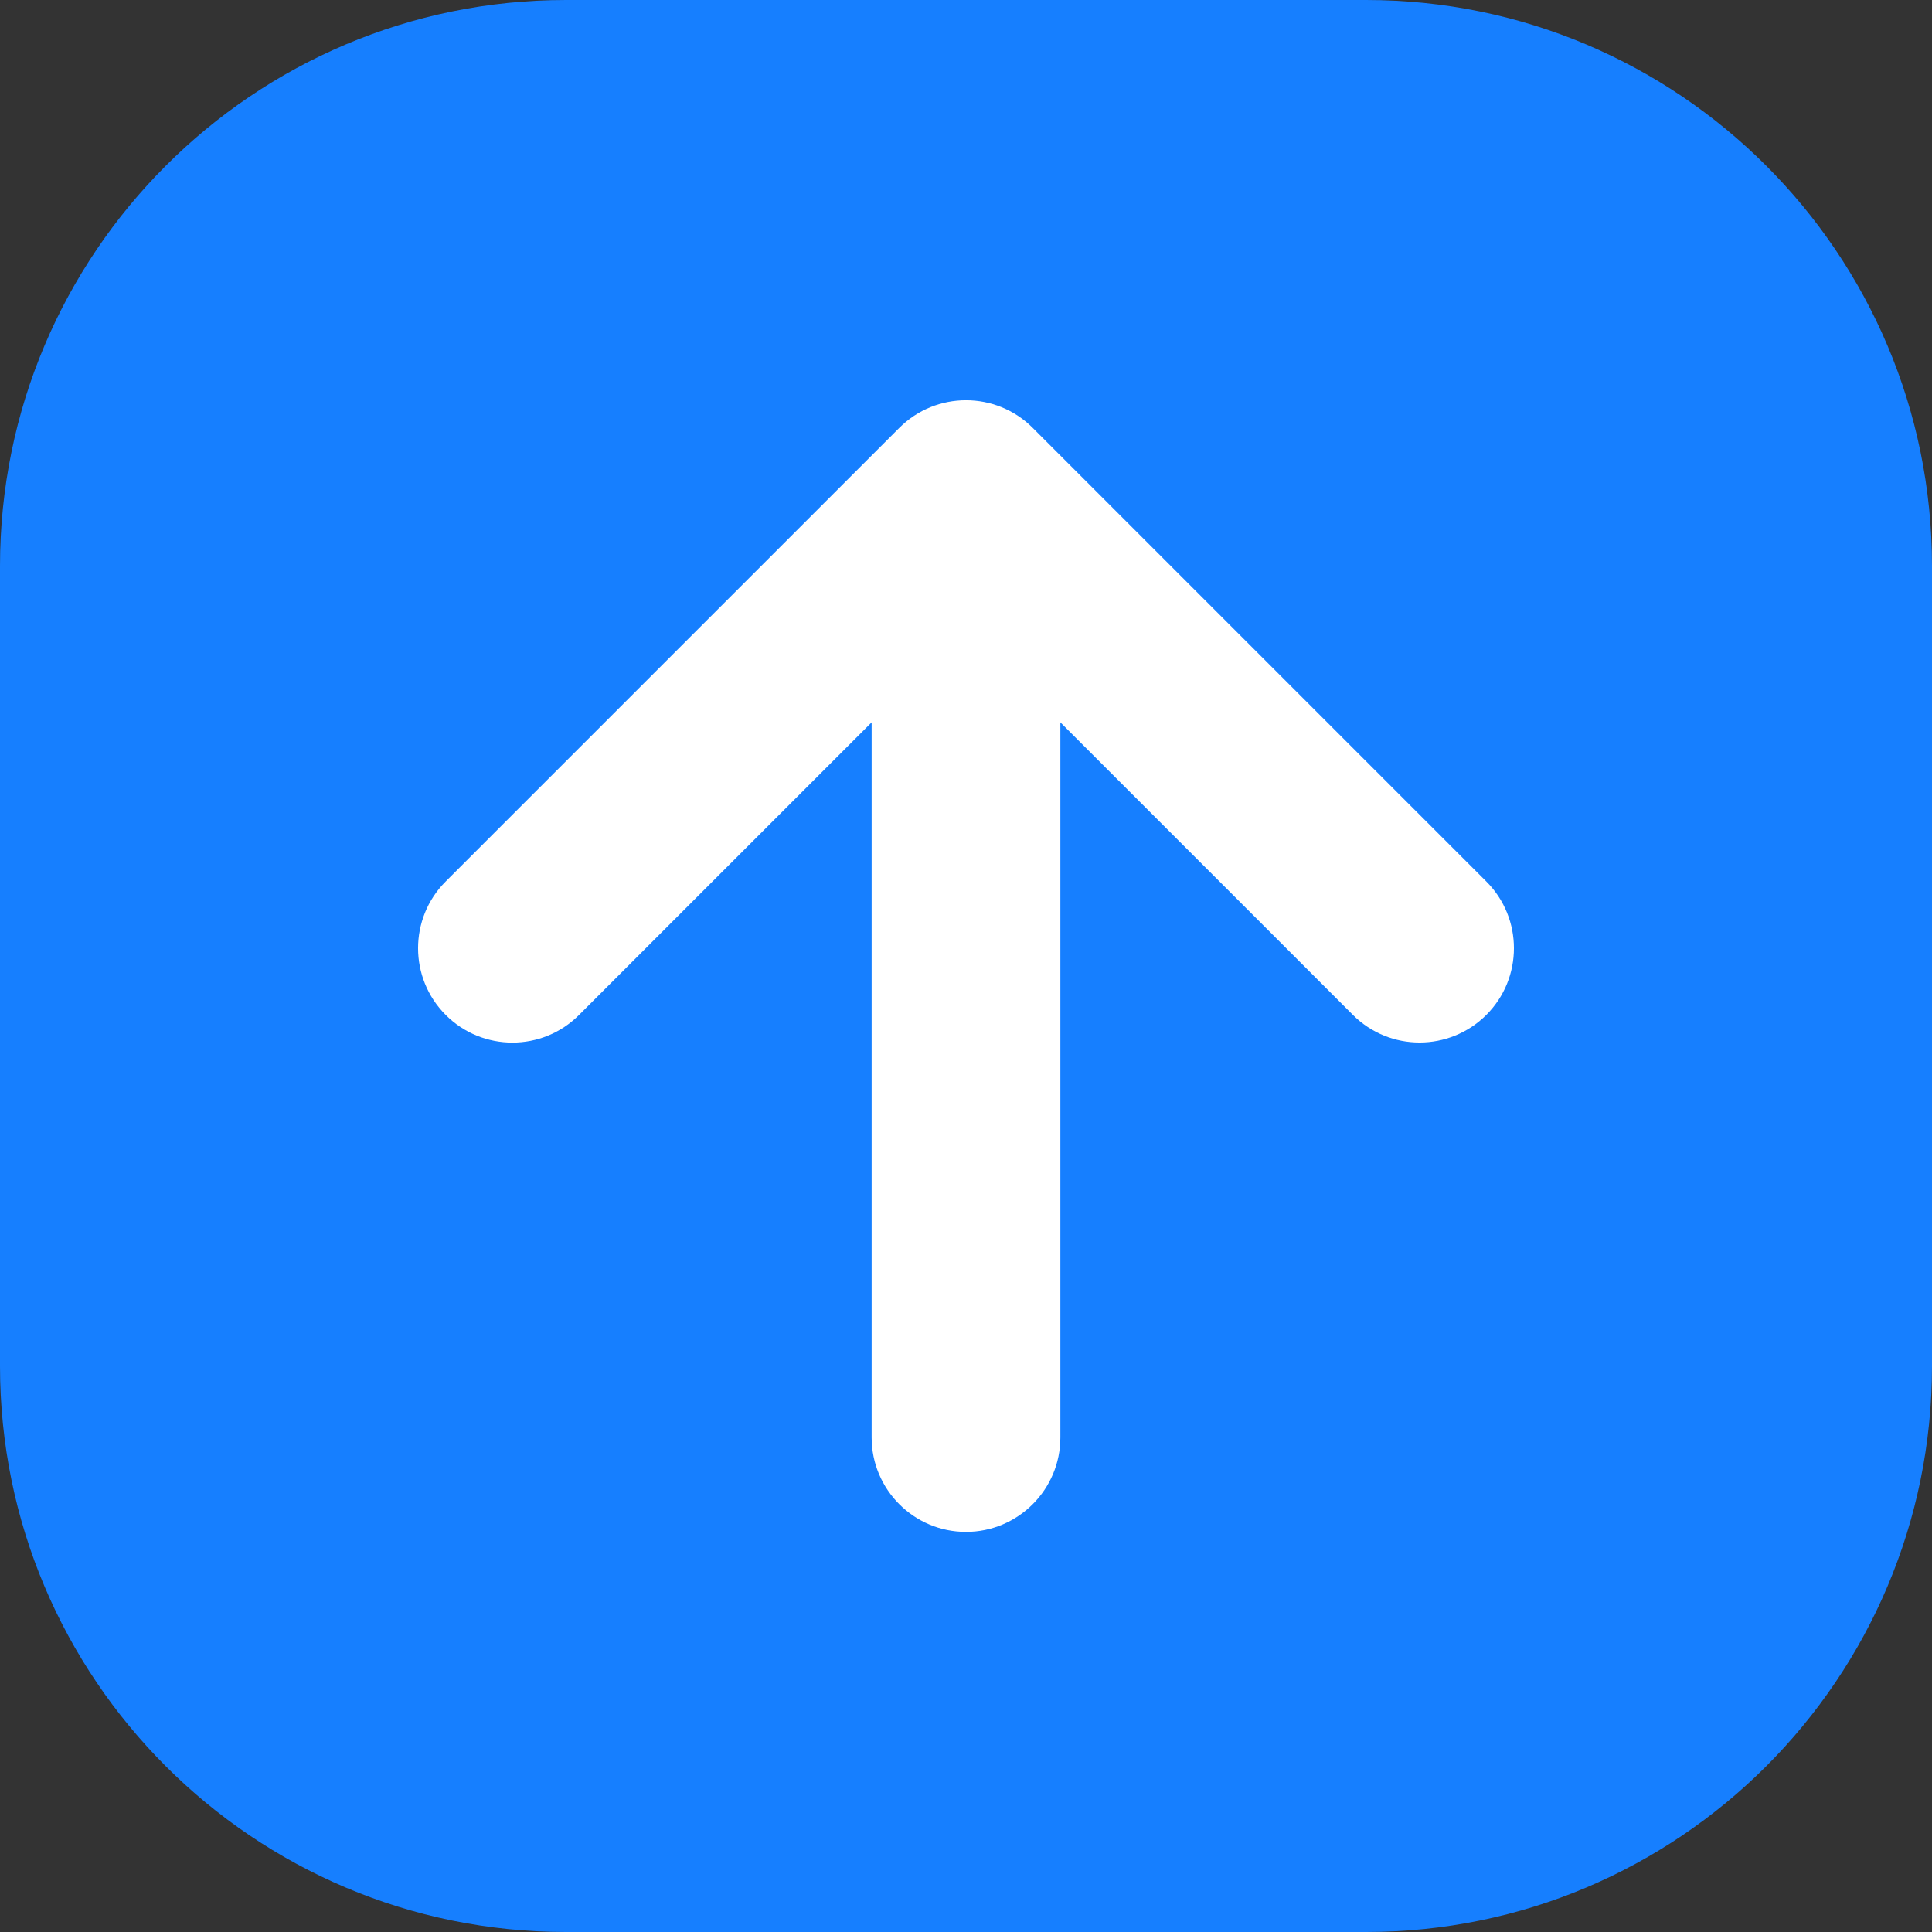 <?xml version="1.0" encoding="UTF-8"?> <svg xmlns="http://www.w3.org/2000/svg" width="19" height="19" viewBox="0 0 19 19" fill="none"><rect x="0" y="0" width="19" height="19" fill="#333333" stroke="none"/><path d="M5.566 19H13.434C16.508 19 19 16.508 19 13.434V5.566C19 2.492 16.508 0 13.434 0H5.566C2.492 0 0 2.492 0 5.566V13.434C0 16.508 2.492 19 5.566 19Z" fill="#167FFF"></path><path d="M14.617 8.669L10.156 4.208C9.794 3.846 9.206 3.846 8.844 4.208L4.383 8.669C4.021 9.031 4.021 9.619 4.383 9.981C4.745 10.344 5.333 10.344 5.695 9.981L8.572 7.104V14.137C8.572 14.649 8.988 15.065 9.5 15.065C10.012 15.065 10.428 14.649 10.428 14.137V7.104L13.305 9.981C13.667 10.343 14.254 10.343 14.617 9.981C14.979 9.619 14.979 9.031 14.617 8.669V8.669Z" fill="white"></path></svg> 